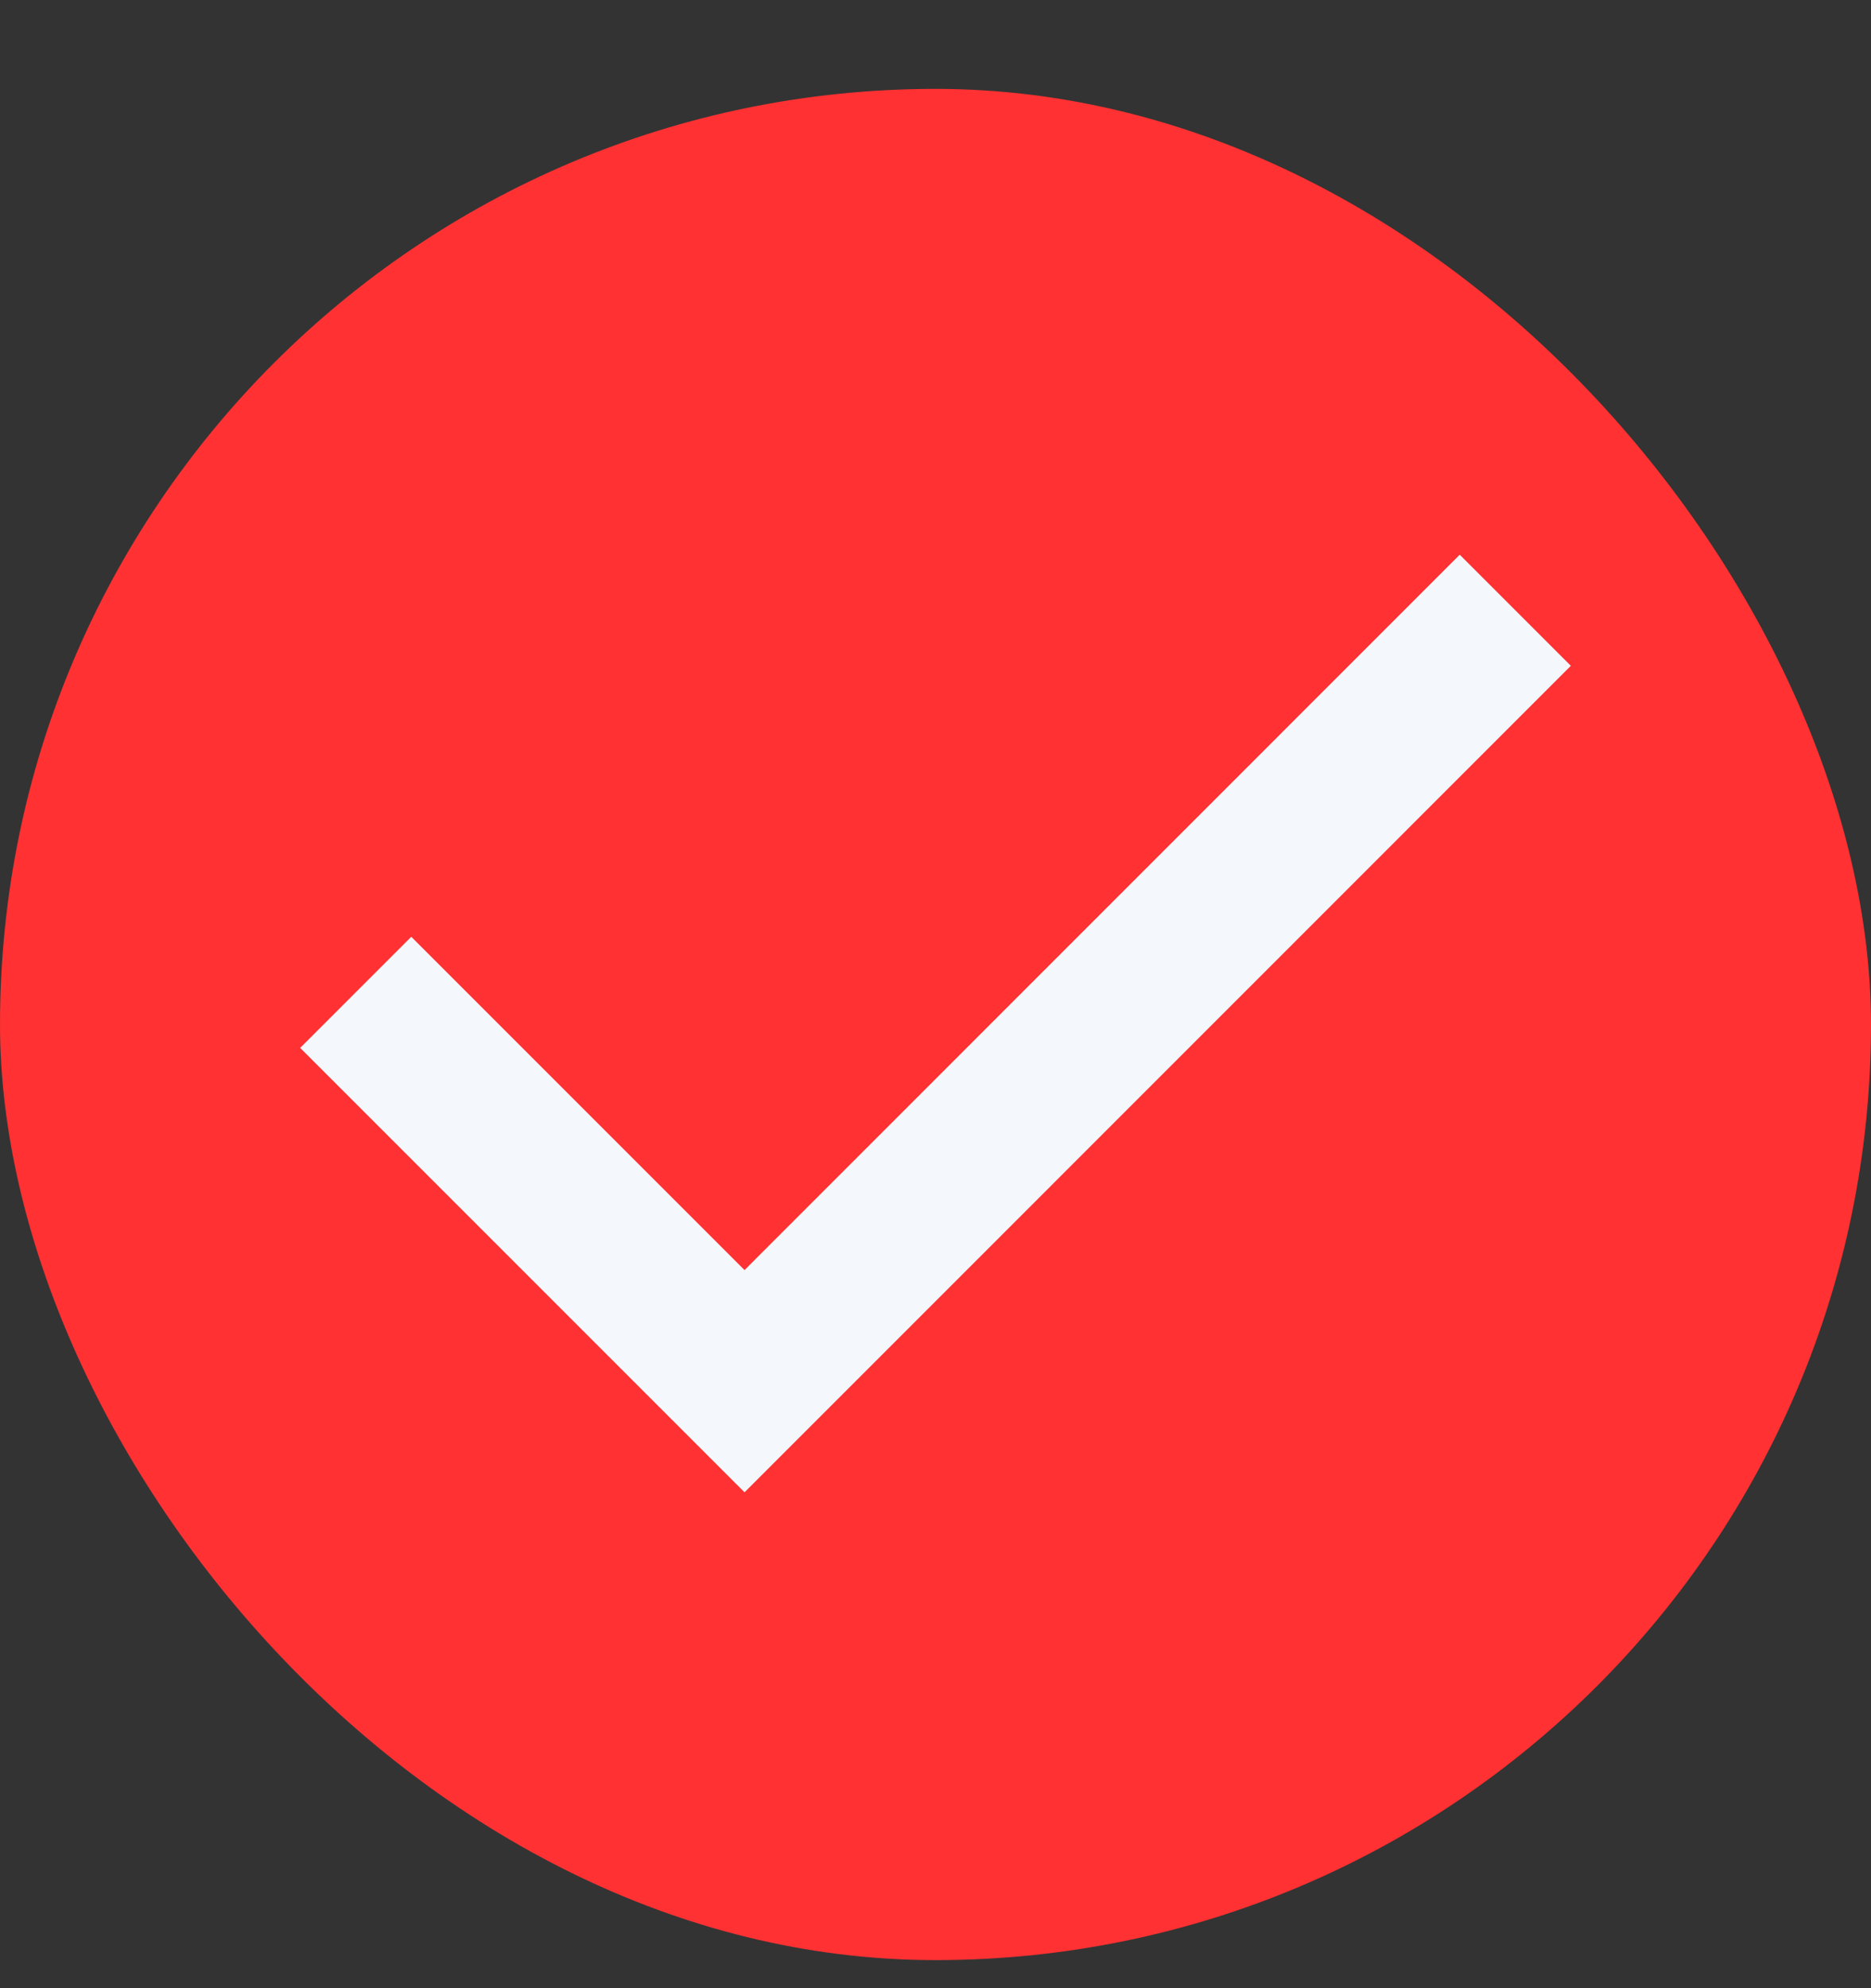<svg width="16" height="17" viewBox="0 0 16 17" fill="none" xmlns="http://www.w3.org/2000/svg">
<rect x="0" y="0" width="16" height="17" fill="#333333" stroke="none"/>
<rect y="0.76" width="16" height="16" rx="8" fill="#FF3132"/>
<path d="M6.367 12.76L2.567 8.96L3.517 8.01L6.367 10.86L12.483 4.743L13.433 5.693L6.367 12.76Z" fill="#F4F8FC"/>
</svg>
